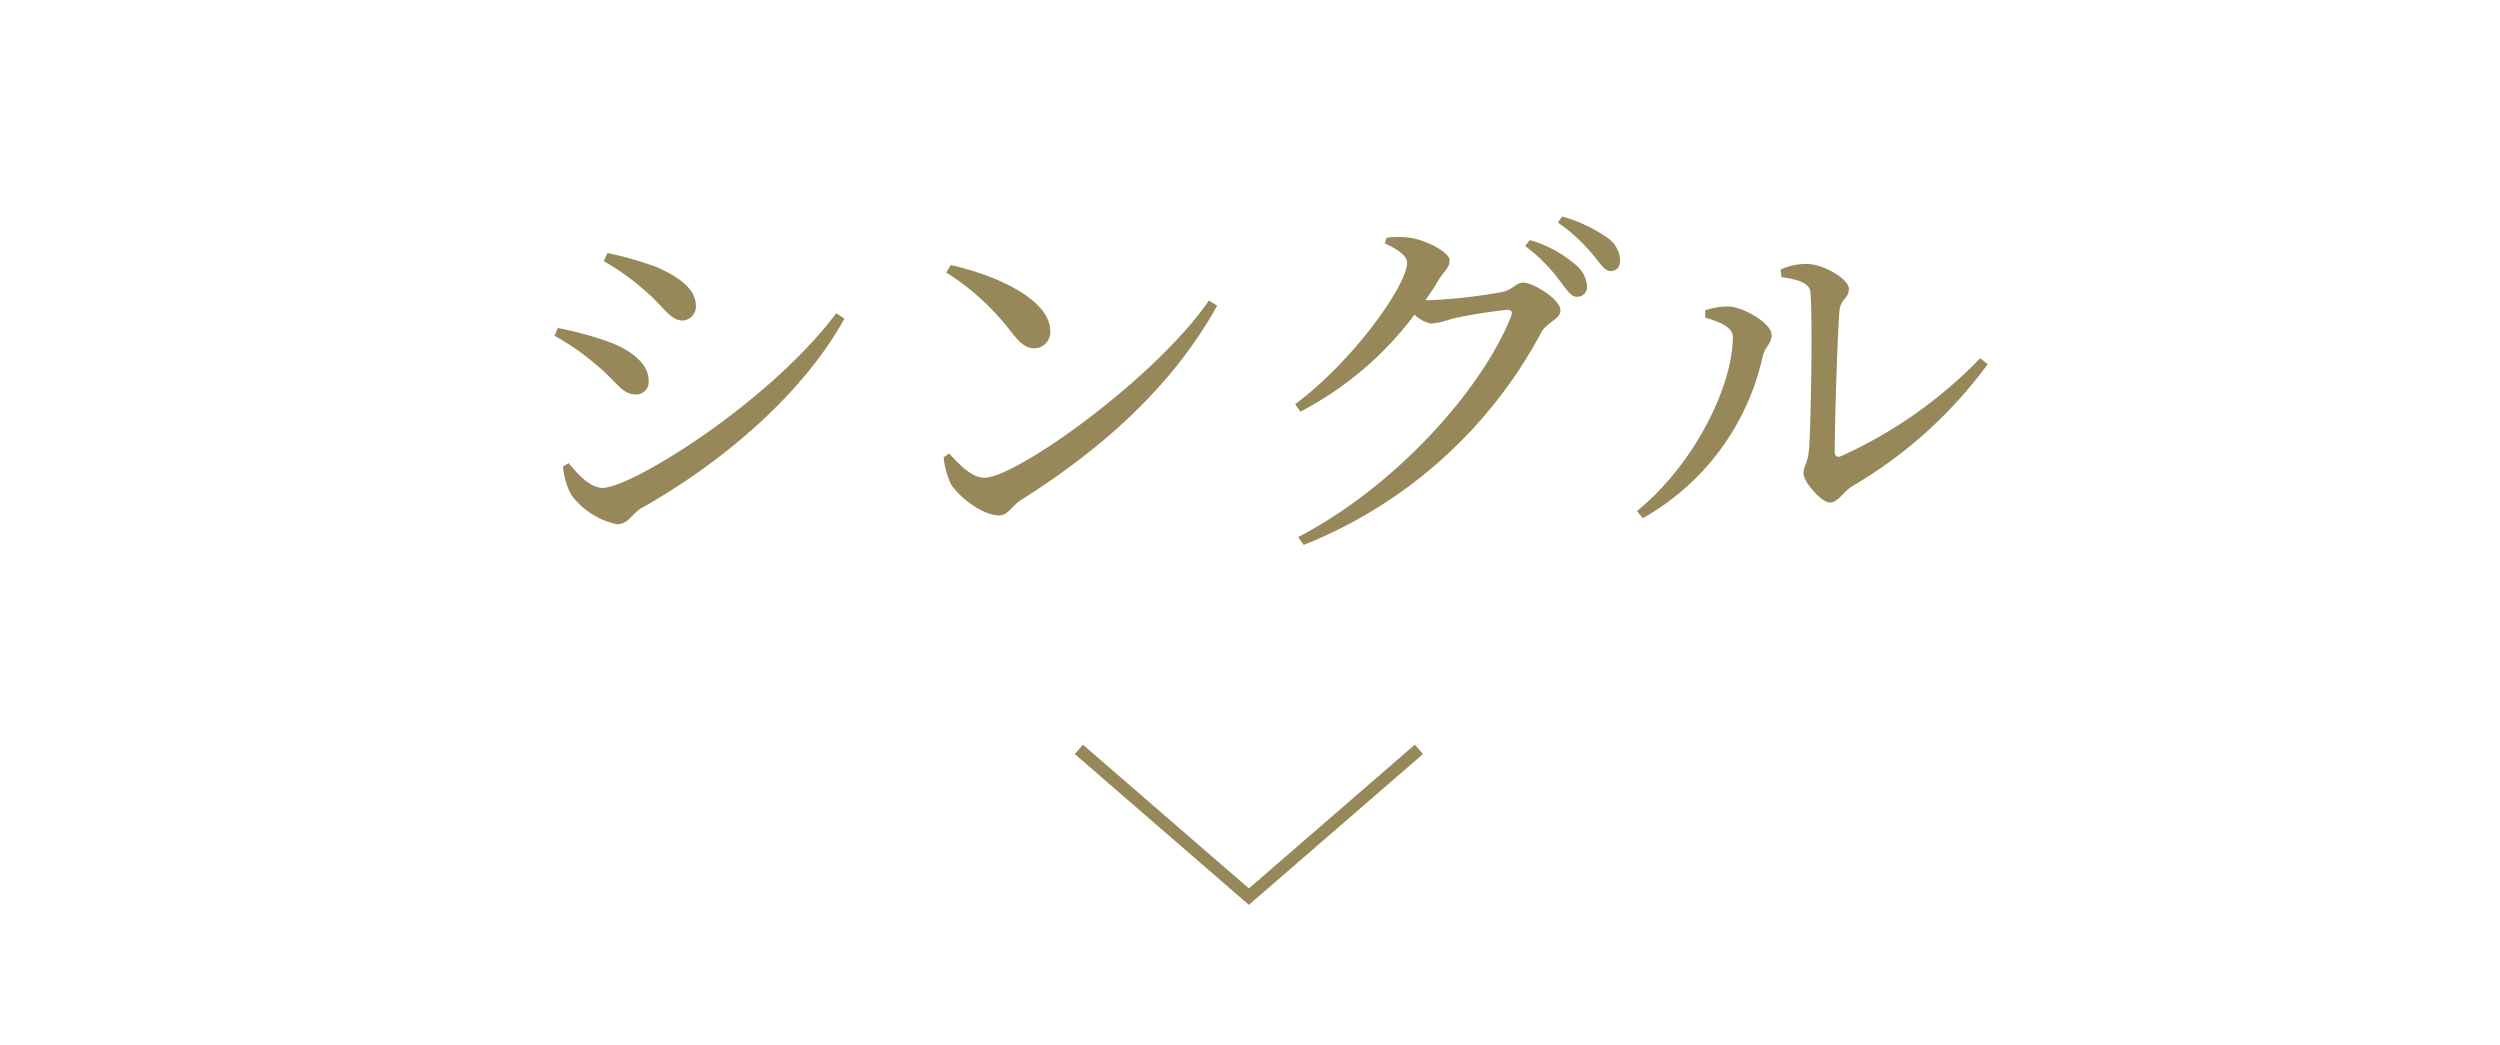 <svg xmlns="http://www.w3.org/2000/svg" viewBox="0 0 201 84"><defs><style>.cls-1{fill:#fff;}.cls-2{fill:#97885a;}.cls-3{fill:none;stroke:#97885a;stroke-miterlimit:10;}</style></defs><g id="レイヤー_2" data-name="レイヤー 2"><g id="画像"><rect class="cls-1" width="201" height="84"/><path class="cls-2" d="M44.58,27l.27-.63a28.51,28.51,0,0,1,4,1.08c1.92.69,3.3,1.8,3.3,3.15a1,1,0,0,1-1.08,1.11c-1.08,0-1.59-1.14-3.09-2.34A19,19,0,0,0,44.58,27Zm22.68-1.8.63.42c-3.3,6-9.75,11.55-16.38,15.27-.69.42-1,1.26-1.89,1.26a6.09,6.09,0,0,1-3.69-2.37,5.62,5.62,0,0,1-.66-2.28l.45-.27c.75.9,1.71,2,2.76,2C50.94,39.13,61.92,32.29,67.26,25.15ZM48.54,21l.3-.66a28.7,28.7,0,0,1,3.9,1.11c2,.87,3.21,1.86,3.21,3.15a1.12,1.12,0,0,1-1.08,1.17c-1,0-1.56-1.2-3.15-2.52A19.14,19.14,0,0,0,48.54,21Z"/><path class="cls-2" d="M97.2,24.16l.66.42C94.29,31,88.74,36,82.08,40.21c-.69.42-1,1.23-1.77,1.23-1.32,0-3.21-1.5-3.84-2.49a6.45,6.45,0,0,1-.6-2.19l.45-.3c.84.93,1.83,1.95,2.82,1.95C81.72,38.41,92.91,30.4,97.2,24.16ZM76.44,21.31c3.63.81,8,2.76,8,5.31A1.29,1.29,0,0,1,83.13,28c-.63,0-1.11-.39-1.86-1.35a19.88,19.88,0,0,0-5.19-4.74Z"/><path class="cls-2" d="M111.48,19.12a6.73,6.73,0,0,1,1.89,0c1.41.21,3.18,1.2,3.18,1.8s-.39.81-.87,1.56a19.47,19.47,0,0,1-1.08,1.65,2.43,2.43,0,0,0,.45,0,41.9,41.9,0,0,0,5.76-.66c.81-.18,1.11-.75,1.65-.75.78,0,3,1.32,3,2.25,0,.66-1,.9-1.5,1.68a37.24,37.24,0,0,1-19.14,17.16l-.45-.63c7.71-4,14.73-11.73,17.13-17.76.12-.39,0-.51-.3-.51a38.9,38.9,0,0,0-4.47.72,7,7,0,0,1-1.68.39,2.76,2.76,0,0,1-1.32-.72,27.12,27.12,0,0,1-9.18,7.8l-.42-.6c4.71-3.51,9-9.6,9-11.37,0-.57-.78-1.11-1.8-1.56ZM123,19.3a9.78,9.78,0,0,1,3.6,1.92,2.46,2.46,0,0,1,1,1.8.79.79,0,0,1-.84.84c-.45,0-.81-.57-1.38-1.32a13.15,13.15,0,0,0-2.76-2.76Zm2.61-1.89a11.87,11.87,0,0,1,3.54,1.65,2.34,2.34,0,0,1,1.11,1.86c0,.54-.27.87-.78.87s-.81-.63-1.47-1.38a14,14,0,0,0-2.76-2.52Z"/><path class="cls-2" d="M137.1,25.54v-.6a6,6,0,0,1,1.92-.3c1.14.06,3.42,1.32,3.42,2.31,0,.66-.57,1-.72,1.71a19.83,19.83,0,0,1-9.63,13l-.48-.57c4.71-3.84,7.71-10.14,7.71-14C139.32,26.2,137.91,25.78,137.1,25.54Zm6.06-3.87a5.07,5.07,0,0,1,2.07-.45c1.35,0,3.42,1.2,3.42,2s-.63.75-.75,1.71c-.15,1.5-.39,9.12-.39,11.37,0,.39.21.51.54.36a36.31,36.31,0,0,0,11.16-7.86l.6.48a35.94,35.94,0,0,1-10.89,9.81c-.69.42-1.14,1.32-1.8,1.32S145,38.74,145,38.08s.36-.81.45-2c.12-1.65.3-9.6.12-12.48,0-.78-.84-1.11-2.34-1.32Z"/><polyline class="cls-3" points="114.08 60.25 100.41 72.09 86.74 60.25"/></g></g></svg>